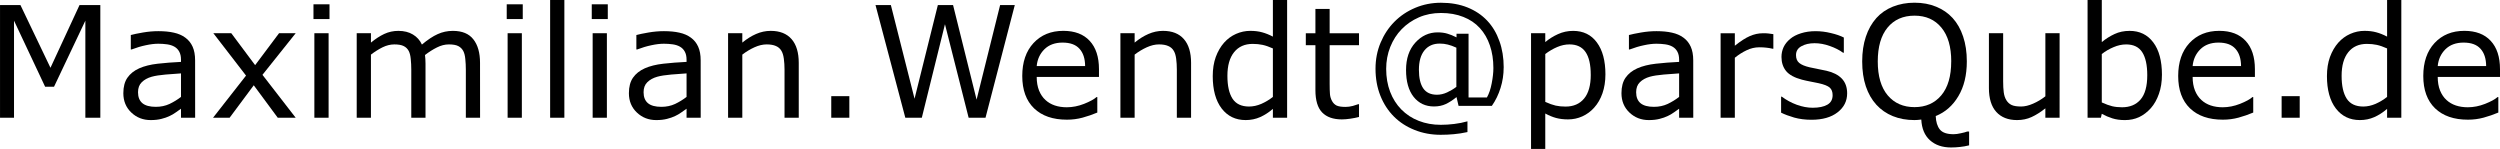<?xml version="1.0" encoding="UTF-8"?>
<!-- Created with Inkscape (http://www.inkscape.org/) -->
<svg xmlns="http://www.w3.org/2000/svg" width="170.75mm" height="10.17mm" version="1.1" viewBox="0 0 170.75 10.17">
  <g transform="translate(-42.19 -56.241)">
    <g stroke-width=".265" aria-label="Maximilian.Wendt@parsQube.de">
      <path d="m49.043 64.282h-1.023v-6.63l-2.139 4.511h-0.61l-2.124-4.511v6.63h-0.956v-7.695h1.395l2.051 4.284 1.984-4.284h1.421z"></path>
      <path d="m55.518 64.282h-0.966v-0.615q-0.129 0.088-0.351 0.248-0.217 0.155-0.424 0.248-0.243 0.119-0.558 0.196-0.315 0.083-0.739 0.083-0.78 0-1.323-0.517-0.543-0.517-0.543-1.318 0-0.656 0.279-1.059 0.284-0.408 0.806-0.641 0.527-0.233 1.266-0.315 0.739-0.083 1.587-0.124v-0.15q0-0.331-0.119-0.548-0.114-0.217-0.331-0.341-0.207-0.119-0.496-0.16-0.289-0.041-0.605-0.041-0.382 0-0.853 0.103-0.47 0.098-0.972 0.289h-0.052v-0.987q0.284-0.078 0.822-0.171 0.537-0.093 1.059-0.093 0.61 0 1.059 0.103 0.455 0.098 0.785 0.341 0.326 0.238 0.496 0.615 0.171 0.377 0.171 0.935zm-0.966-1.421v-1.607q-0.444 0.026-1.049 0.078-0.599 0.052-0.951 0.15-0.419 0.119-0.677 0.372-0.258 0.248-0.258 0.687 0 0.496 0.3 0.749 0.3 0.248 0.915 0.248 0.512 0 0.935-0.196 0.424-0.202 0.785-0.481z"></path>
      <path d="m62.385 64.282h-1.225l-1.638-2.217-1.649 2.217h-1.132l2.253-2.878-2.232-2.894h1.225l1.628 2.181 1.633-2.181h1.137l-2.269 2.842z"></path>
      <path d="m64.695 57.543h-1.095v-1.008h1.095zm-0.062 6.739h-0.972v-5.772h0.972z"></path>
      <path d="m74.979 64.282h-0.972v-3.287q0-0.372-0.036-0.718-0.031-0.346-0.14-0.553-0.119-0.222-0.341-0.336t-0.641-0.114q-0.408 0-0.816 0.207-0.408 0.202-0.816 0.517 0.015 0.119 0.026 0.279 0.01 0.155 0.01 0.31v3.695h-0.972v-3.287q0-0.382-0.036-0.723-0.031-0.346-0.14-0.553-0.119-0.222-0.341-0.331-0.222-0.114-0.641-0.114-0.398 0-0.801 0.196-0.398 0.196-0.796 0.501v4.31h-0.972v-5.772h0.972v0.641q0.455-0.377 0.904-0.589 0.455-0.212 0.966-0.212 0.589 0 0.997 0.248 0.413 0.248 0.615 0.687 0.589-0.496 1.075-0.713 0.486-0.222 1.039-0.222 0.951 0 1.4 0.579 0.455 0.574 0.455 1.607z"></path>
      <path d="m77.894 57.543h-1.095v-1.008h1.095zm-0.062 6.739h-0.972v-5.772h0.972z"></path>
      <path d="m80.736 64.282h-0.972v-8.041h0.972z"></path>
      <path d="m83.702 57.543h-1.095v-1.008h1.095zm-0.062 6.739h-0.972v-5.772h0.972z"></path>
      <path d="m90.048 64.282h-0.966v-0.615q-0.129 0.088-0.351 0.248-0.217 0.155-0.424 0.248-0.243 0.119-0.558 0.196-0.315 0.083-0.739 0.083-0.78 0-1.323-0.517-0.543-0.517-0.543-1.318 0-0.656 0.279-1.059 0.284-0.408 0.806-0.641 0.527-0.233 1.266-0.315 0.739-0.083 1.587-0.124v-0.15q0-0.331-0.119-0.548-0.114-0.217-0.331-0.341-0.207-0.119-0.496-0.16-0.289-0.041-0.605-0.041-0.382 0-0.853 0.103-0.47 0.098-0.972 0.289h-0.052v-0.987q0.284-0.078 0.822-0.171 0.537-0.093 1.059-0.093 0.61 0 1.059 0.103 0.455 0.098 0.785 0.341 0.326 0.238 0.496 0.615 0.171 0.377 0.171 0.935zm-0.966-1.421v-1.607q-0.444 0.026-1.049 0.078-0.599 0.052-0.951 0.15-0.419 0.119-0.677 0.372-0.258 0.248-0.258 0.687 0 0.496 0.3 0.749 0.3 0.248 0.915 0.248 0.512 0 0.935-0.196 0.424-0.202 0.785-0.481z"></path>
      <path d="m96.745 64.282h-0.972v-3.287q0-0.398-0.047-0.744-0.047-0.351-0.171-0.548-0.129-0.217-0.372-0.32-0.243-0.109-0.63-0.109-0.398 0-0.832 0.196-0.434 0.196-0.832 0.501v4.31h-0.972v-5.772h0.972v0.641q0.455-0.377 0.941-0.589t0.997-0.212q0.935 0 1.426 0.563 0.491 0.563 0.491 1.623z"></path>
      <path d="m100.2 64.282h-1.235v-1.473h1.235z"></path>
      <path d="m111.5 56.587-2 7.695h-1.152l-1.617-6.387-1.581 6.387h-1.127l-2.036-7.695h1.049l1.617 6.397 1.592-6.397h1.039l1.607 6.46 1.607-6.46z"></path>
      <path d="m117.25 61.496h-4.253q0 0.532 0.16 0.93 0.16 0.393 0.439 0.646 0.269 0.248 0.636 0.372 0.372 0.124 0.816 0.124 0.589 0 1.183-0.233 0.599-0.238 0.853-0.465h0.052v1.059q-0.491 0.207-1.002 0.346-0.512 0.14-1.075 0.14-1.437 0-2.243-0.775-0.806-0.78-0.806-2.212 0-1.416 0.77-2.248 0.775-0.832 2.036-0.832 1.168 0 1.798 0.682 0.636 0.682 0.636 1.938zm-0.946-0.744q-5e-3 -0.765-0.388-1.183-0.377-0.419-1.152-0.419-0.78 0-1.245 0.46-0.46 0.46-0.522 1.142z"></path>
      <path d="m123.54 64.282h-0.972v-3.287q0-0.398-0.046-0.744-0.046-0.351-0.171-0.548-0.129-0.217-0.372-0.32-0.243-0.109-0.63-0.109-0.398 0-0.832 0.196t-0.832 0.501v4.31h-0.972v-5.772h0.972v0.641q0.455-0.377 0.941-0.589 0.486-0.212 0.997-0.212 0.935 0 1.426 0.563 0.491 0.563 0.491 1.623z"></path>
      <path d="m130.1 64.282h-0.972v-0.605q-0.419 0.362-0.873 0.563-0.455 0.202-0.987 0.202-1.034 0-1.643-0.796-0.605-0.796-0.605-2.207 0-0.734 0.207-1.307 0.212-0.574 0.568-0.977 0.351-0.393 0.816-0.599 0.47-0.207 0.972-0.207 0.455 0 0.806 0.098 0.351 0.093 0.739 0.295v-2.501h0.972zm-0.972-1.421v-3.312q-0.393-0.176-0.703-0.243-0.31-0.067-0.677-0.067-0.816 0-1.271 0.568t-0.455 1.612q0 1.028 0.351 1.566 0.351 0.532 1.127 0.532 0.413 0 0.837-0.181 0.424-0.186 0.791-0.475z"></path>
      <path d="m135.01 64.23q-0.274 0.072-0.599 0.119-0.32 0.047-0.574 0.047-0.884 0-1.344-0.475t-0.46-1.524v-3.07h-0.656v-0.816h0.656v-1.659h0.972v1.659h2.005v0.816h-2.005v2.63q0 0.455 0.021 0.713 0.021 0.253 0.145 0.475 0.114 0.207 0.31 0.305 0.202 0.093 0.61 0.093 0.238 0 0.496-0.067 0.258-0.072 0.372-0.119h0.052z"></path>
      <path d="m144.89 60.856q0 0.718-0.212 1.39-0.207 0.672-0.594 1.225h-2.274l-0.14-0.599q-0.382 0.31-0.734 0.475t-0.806 0.165q-0.868 0-1.39-0.656-0.517-0.656-0.517-1.835 0-1.173 0.636-1.871 0.636-0.698 1.519-0.698 0.377 0 0.667 0.088 0.289 0.083 0.625 0.253v-0.248h0.822v4.351h1.256q0.217-0.388 0.326-0.966 0.114-0.584 0.114-1.044 0-0.847-0.238-1.54-0.233-0.692-0.687-1.189t-1.127-0.76q-0.672-0.269-1.524-0.269-0.827 0-1.514 0.3-0.682 0.3-1.173 0.806-0.496 0.506-0.78 1.214-0.279 0.703-0.279 1.499 0 0.853 0.269 1.561 0.269 0.703 0.76 1.204 0.512 0.522 1.199 0.785 0.687 0.269 1.499 0.269 0.444 0 0.915-0.057 0.475-0.057 0.909-0.181v0.734q-0.501 0.109-0.935 0.145-0.434 0.041-0.894 0.041-0.961 0-1.783-0.331-0.822-0.326-1.411-0.915-0.594-0.594-0.925-1.426-0.331-0.832-0.331-1.84 0-0.956 0.346-1.778 0.346-0.827 0.946-1.431 0.599-0.605 1.421-0.951t1.757-0.346q1.013 0 1.809 0.32 0.796 0.32 1.344 0.899 0.548 0.579 0.837 1.395 0.295 0.811 0.295 1.809zm-3.23 1.318v-2.677q-0.326-0.15-0.584-0.212-0.258-0.067-0.553-0.067-0.667 0-1.044 0.465t-0.377 1.323q0 0.842 0.3 1.276 0.3 0.429 0.935 0.429 0.346 0 0.692-0.16 0.346-0.16 0.63-0.377z"></path>
      <path d="m151.84 61.326q0 0.703-0.202 1.287-0.202 0.579-0.568 0.982-0.341 0.382-0.806 0.594-0.46 0.207-0.977 0.207-0.45 0-0.816-0.098-0.362-0.098-0.739-0.305v2.418h-0.972v-7.901h0.972v0.605q0.388-0.326 0.868-0.543 0.486-0.222 1.034-0.222 1.044 0 1.623 0.791 0.584 0.785 0.584 2.186zm-1.002 0.026q0-1.044-0.357-1.561-0.357-0.517-1.095-0.517-0.419 0-0.842 0.181-0.424 0.181-0.811 0.475v3.271q0.413 0.186 0.708 0.253 0.3 0.067 0.677 0.067 0.811 0 1.266-0.548 0.455-0.548 0.455-1.623z"></path>
      <path d="m157.84 64.282h-0.966v-0.615q-0.129 0.088-0.351 0.248-0.217 0.155-0.424 0.248-0.243 0.119-0.558 0.196-0.315 0.083-0.739 0.083-0.78 0-1.323-0.517-0.543-0.517-0.543-1.318 0-0.656 0.279-1.059 0.284-0.408 0.806-0.641 0.527-0.233 1.266-0.315 0.739-0.083 1.587-0.124v-0.15q0-0.331-0.119-0.548-0.114-0.217-0.331-0.341-0.207-0.119-0.496-0.16-0.289-0.041-0.605-0.041-0.382 0-0.853 0.103-0.47 0.098-0.972 0.289h-0.052v-0.987q0.284-0.078 0.822-0.171 0.537-0.093 1.059-0.093 0.61 0 1.059 0.103 0.455 0.098 0.785 0.341 0.326 0.238 0.496 0.615 0.171 0.377 0.171 0.935zm-0.966-1.421v-1.607q-0.444 0.026-1.049 0.078-0.599 0.052-0.951 0.15-0.419 0.119-0.677 0.372-0.258 0.248-0.258 0.687 0 0.496 0.3 0.749 0.3 0.248 0.915 0.248 0.512 0 0.935-0.196 0.424-0.202 0.785-0.481z"></path>
      <path d="m163.31 59.569h-0.052q-0.217-0.052-0.424-0.072-0.202-0.026-0.481-0.026-0.45 0-0.868 0.202-0.419 0.196-0.806 0.512v4.098h-0.972v-5.772h0.972v0.853q0.579-0.465 1.018-0.656 0.444-0.196 0.904-0.196 0.253 0 0.367 0.015 0.114 0.01 0.341 0.047z"></path>
      <path d="m168.35 62.618q0 0.791-0.656 1.297-0.651 0.506-1.783 0.506-0.641 0-1.178-0.15-0.532-0.155-0.894-0.336v-1.09h0.052q0.46 0.346 1.023 0.553 0.563 0.202 1.08 0.202 0.641 0 1.002-0.207 0.362-0.207 0.362-0.651 0-0.341-0.196-0.517-0.196-0.176-0.754-0.3-0.207-0.047-0.543-0.109-0.331-0.062-0.605-0.134-0.76-0.202-1.08-0.589-0.315-0.393-0.315-0.961 0-0.357 0.145-0.672 0.15-0.315 0.45-0.563 0.289-0.243 0.734-0.382 0.45-0.145 1.002-0.145 0.517 0 1.044 0.129 0.532 0.124 0.884 0.305v1.039h-0.052q-0.372-0.274-0.904-0.46-0.532-0.191-1.044-0.191-0.532 0-0.899 0.207-0.367 0.202-0.367 0.605 0 0.357 0.222 0.537 0.217 0.181 0.703 0.295 0.269 0.062 0.599 0.124 0.336 0.062 0.558 0.114 0.677 0.155 1.044 0.532 0.367 0.382 0.367 1.013z"></path>
      <path d="m176.68 66.168q-0.31 0.078-0.615 0.109-0.3 0.036-0.615 0.036-0.899 0-1.447-0.496-0.543-0.491-0.589-1.411-0.124 0.021-0.243 0.026-0.114 0.01-0.222 0.01-0.811 0-1.478-0.269-0.661-0.269-1.127-0.78t-0.718-1.256q-0.248-0.744-0.248-1.7 0-0.941 0.248-1.685 0.248-0.749 0.723-1.282 0.455-0.506 1.127-0.775 0.677-0.269 1.473-0.269 0.827 0 1.483 0.274 0.661 0.269 1.121 0.77 0.47 0.517 0.718 1.266 0.253 0.749 0.253 1.7 0 1.411-0.579 2.377-0.574 0.966-1.545 1.354 0.021 0.589 0.279 0.915 0.258 0.326 0.941 0.326 0.212 0 0.501-0.067 0.295-0.062 0.419-0.114h0.14zm-1.22-5.731q0-1.499-0.672-2.31-0.672-0.816-1.835-0.816-1.173 0-1.845 0.816-0.667 0.811-0.667 2.31 0 1.514 0.682 2.32 0.682 0.801 1.829 0.801 1.147 0 1.824-0.801 0.682-0.806 0.682-2.32z"></path>
      <path d="m182.86 64.282h-0.972v-0.641q-0.491 0.388-0.941 0.594-0.45 0.207-0.992 0.207-0.909 0-1.416-0.553-0.506-0.558-0.506-1.633v-3.747h0.972v3.287q0 0.439 0.041 0.754 0.041 0.31 0.176 0.532 0.14 0.227 0.362 0.331 0.222 0.103 0.646 0.103 0.377 0 0.822-0.196 0.45-0.196 0.837-0.501v-4.31h0.972z"></path>
      <path d="m189.85 61.352q0 0.723-0.207 1.302-0.202 0.579-0.548 0.972-0.367 0.408-0.806 0.615-0.439 0.202-0.966 0.202-0.491 0-0.858-0.119-0.367-0.114-0.723-0.31l-0.062 0.269h-0.909v-8.041h0.972v2.873q0.408-0.336 0.868-0.548 0.46-0.217 1.034-0.217 1.023 0 1.612 0.785 0.594 0.785 0.594 2.217zm-1.002 0.026q0-1.034-0.341-1.566-0.341-0.537-1.101-0.537-0.424 0-0.858 0.186-0.434 0.181-0.806 0.47v3.307q0.413 0.186 0.708 0.258 0.3 0.072 0.677 0.072 0.806 0 1.261-0.527 0.46-0.532 0.46-1.664z"></path>
      <path d="m196.2 61.496h-4.253q0 0.532 0.16 0.93 0.16 0.393 0.439 0.646 0.269 0.248 0.636 0.372 0.372 0.124 0.816 0.124 0.589 0 1.183-0.233 0.599-0.238 0.853-0.465h0.052v1.059q-0.491 0.207-1.002 0.346-0.512 0.14-1.075 0.14-1.437 0-2.243-0.775-0.806-0.78-0.806-2.212 0-1.416 0.77-2.248 0.775-0.832 2.036-0.832 1.168 0 1.798 0.682 0.636 0.682 0.636 1.938zm-0.946-0.744q-5e-3 -0.765-0.388-1.183-0.377-0.419-1.152-0.419-0.78 0-1.245 0.46-0.46 0.46-0.522 1.142z"></path>
      <path d="m199.26 64.282h-1.235v-1.473h1.235z"></path>
      <path d="m206.2 64.282h-0.972v-0.605q-0.419 0.362-0.873 0.563-0.455 0.202-0.987 0.202-1.034 0-1.643-0.796-0.605-0.796-0.605-2.207 0-0.734 0.207-1.307 0.212-0.574 0.568-0.977 0.351-0.393 0.816-0.599 0.47-0.207 0.972-0.207 0.455 0 0.806 0.098 0.351 0.093 0.739 0.295v-2.501h0.972zm-0.972-1.421v-3.312q-0.393-0.176-0.703-0.243-0.31-0.067-0.677-0.067-0.816 0-1.271 0.568t-0.455 1.612q0 1.028 0.351 1.566 0.351 0.532 1.127 0.532 0.413 0 0.837-0.181 0.424-0.186 0.791-0.475z"></path>
      <path d="m212.94 61.496h-4.253q0 0.532 0.16 0.93 0.16 0.393 0.439 0.646 0.269 0.248 0.636 0.372 0.372 0.124 0.816 0.124 0.589 0 1.183-0.233 0.599-0.238 0.853-0.465h0.052v1.059q-0.491 0.207-1.002 0.346-0.512 0.14-1.075 0.14-1.437 0-2.243-0.775-0.806-0.78-0.806-2.212 0-1.416 0.77-2.248 0.775-0.832 2.036-0.832 1.168 0 1.798 0.682 0.636 0.682 0.636 1.938zm-0.946-0.744q-5e-3 -0.765-0.388-1.183-0.377-0.419-1.152-0.419-0.78 0-1.245 0.46-0.46 0.46-0.522 1.142z"></path>
    </g>
  </g>
</svg>
